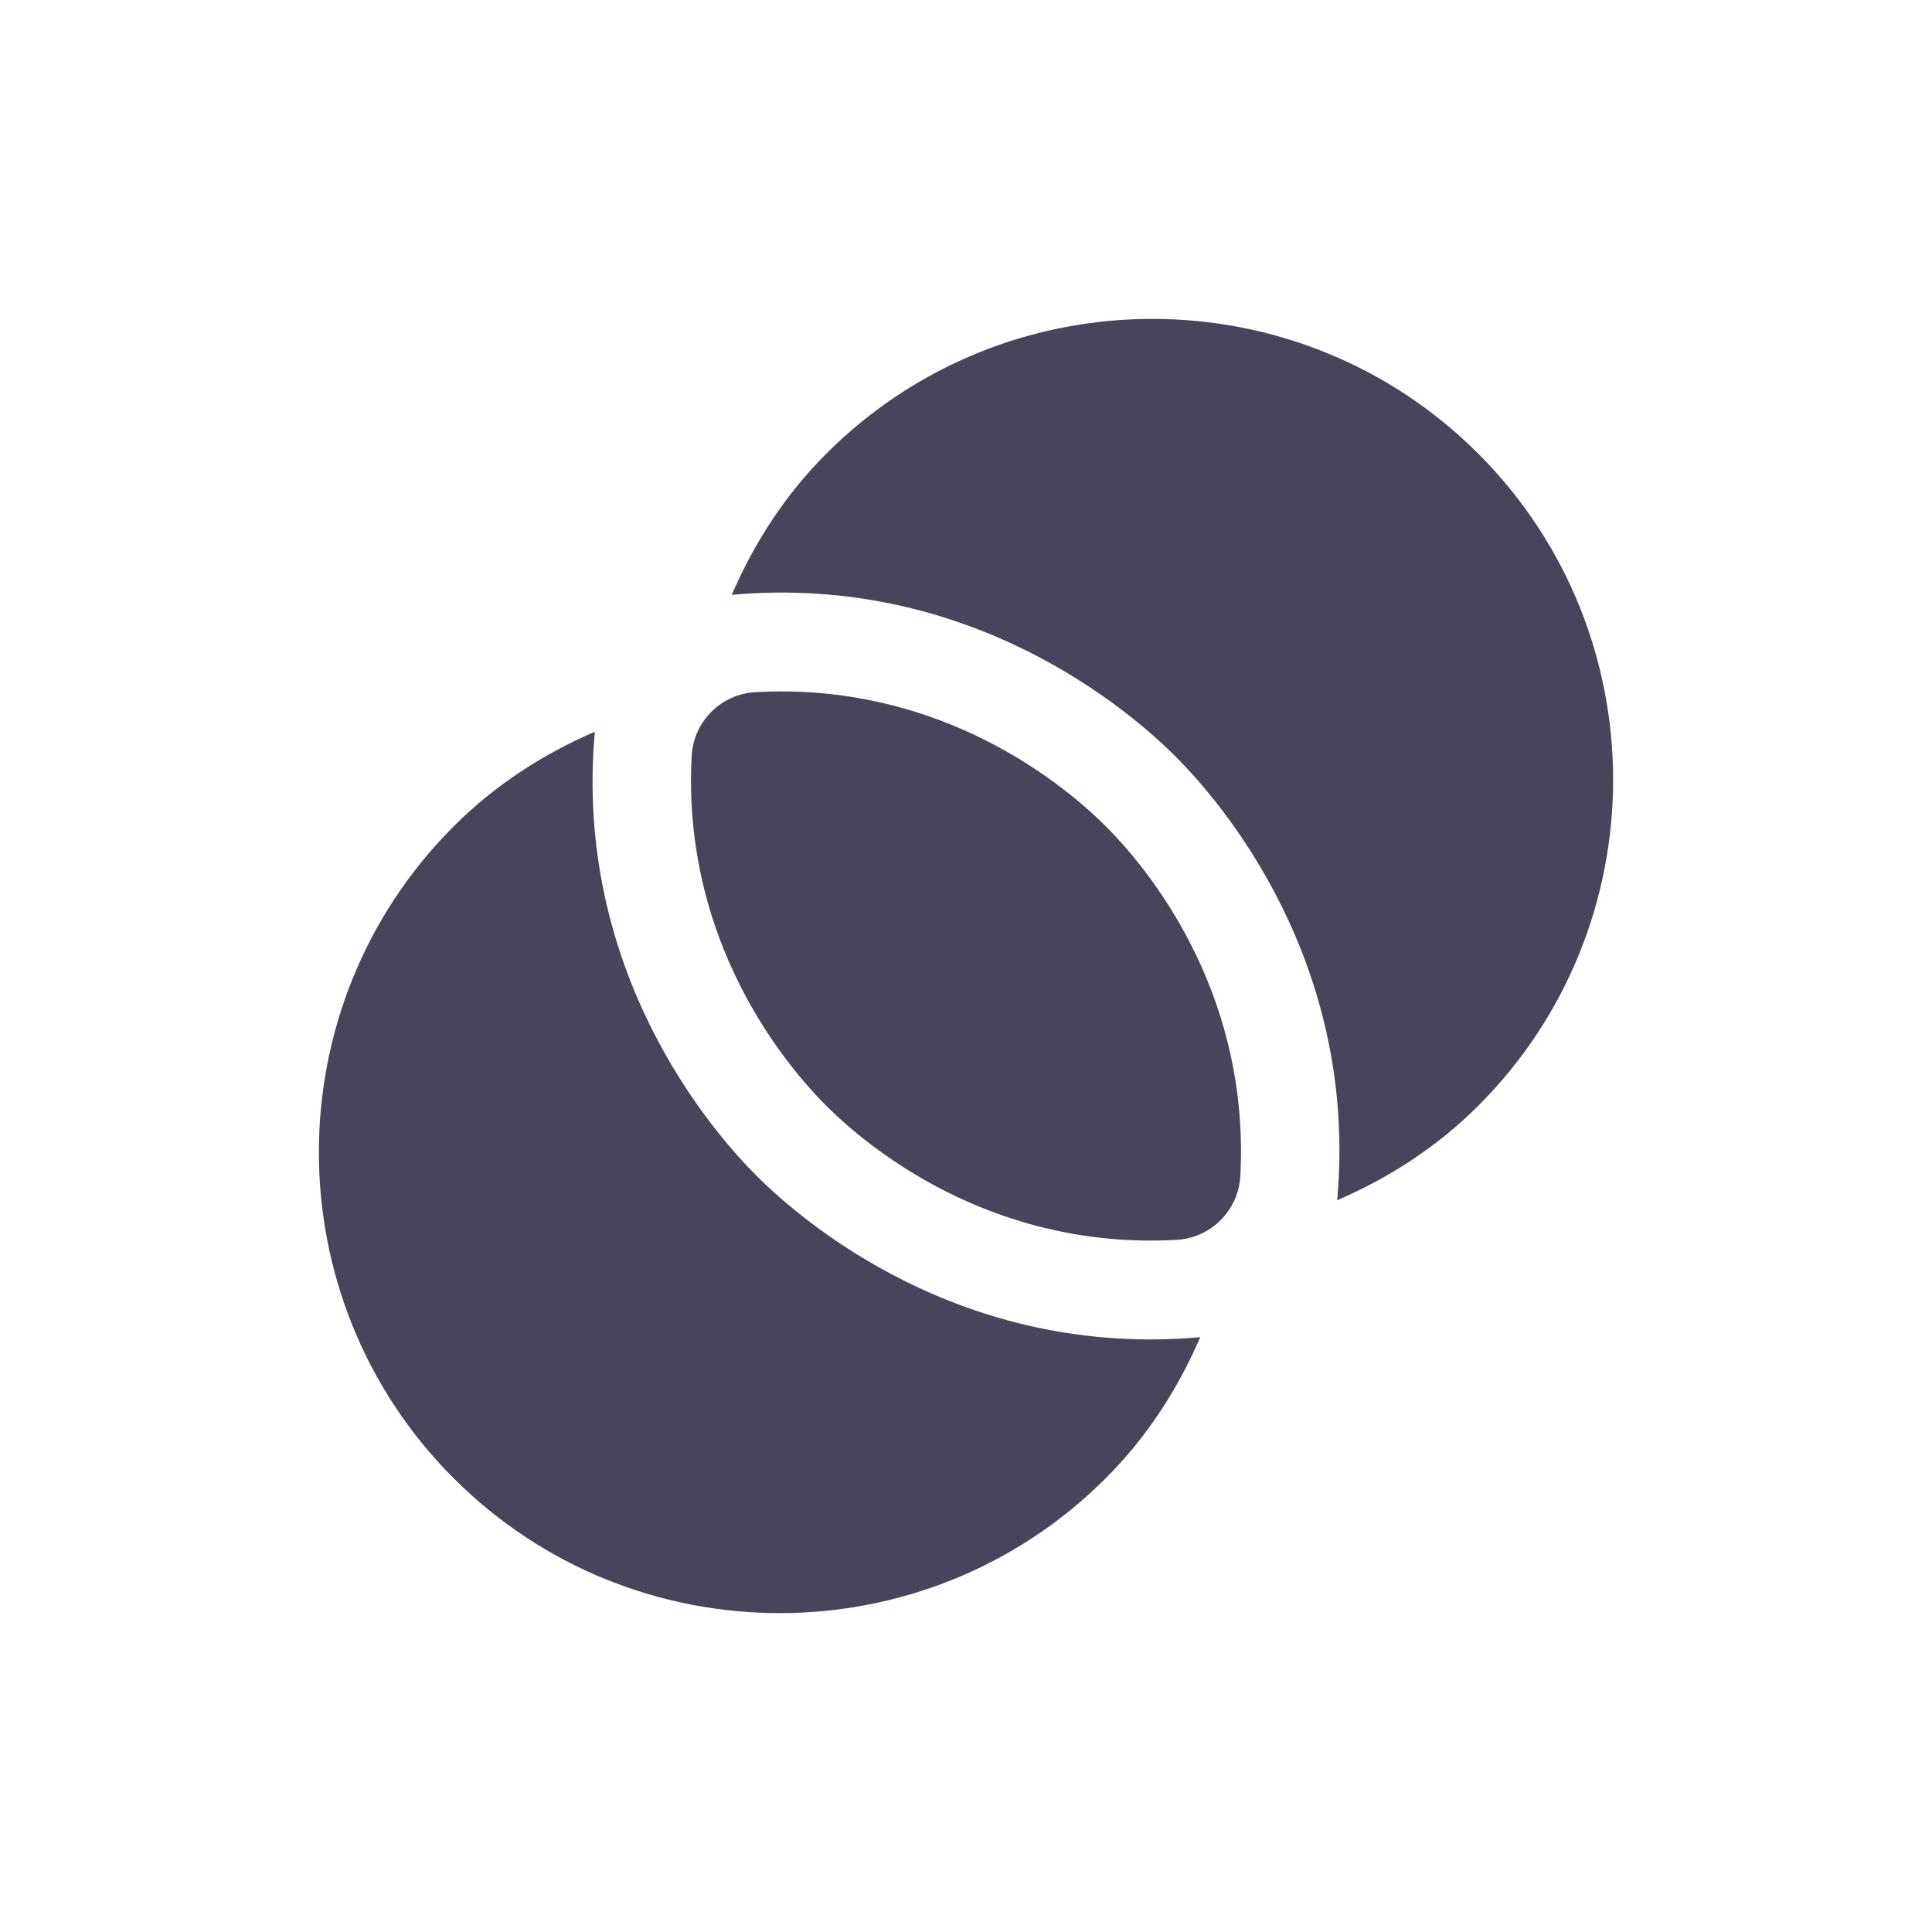 <svg width="24" height="24" viewBox="0 0 24 24" fill="none" xmlns="http://www.w3.org/2000/svg">
<path d="M9.385 8.598C8.957 8.621 8.615 8.963 8.592 9.391C8.477 11.543 9.593 13.064 10.264 13.736C10.93 14.401 12.457 15.523 14.615 15.402C15.043 15.379 15.384 15.037 15.408 14.609C15.523 12.457 14.407 10.935 13.736 10.264C13.07 9.599 11.543 8.477 9.385 8.598Z" fill="#46455B"/>
<path d="M9.396 14.604C8.835 14.043 7.123 12.064 7.389 9.09C6.758 9.362 6.156 9.744 5.636 10.265C3.403 12.498 3.403 16.131 5.636 18.364C7.869 20.597 11.502 20.597 13.735 18.364C14.256 17.844 14.638 17.242 14.91 16.611C11.936 16.877 9.957 15.165 9.396 14.604ZM10.264 5.636C9.743 6.157 9.362 6.759 9.09 7.389C12.063 7.123 14.042 8.836 14.603 9.397C15.164 9.958 16.877 11.937 16.611 14.91C17.241 14.638 17.843 14.257 18.364 13.736C20.597 11.503 20.597 7.87 18.364 5.636C16.131 3.403 12.497 3.403 10.264 5.636Z" fill="#46455B"/>
</svg>
